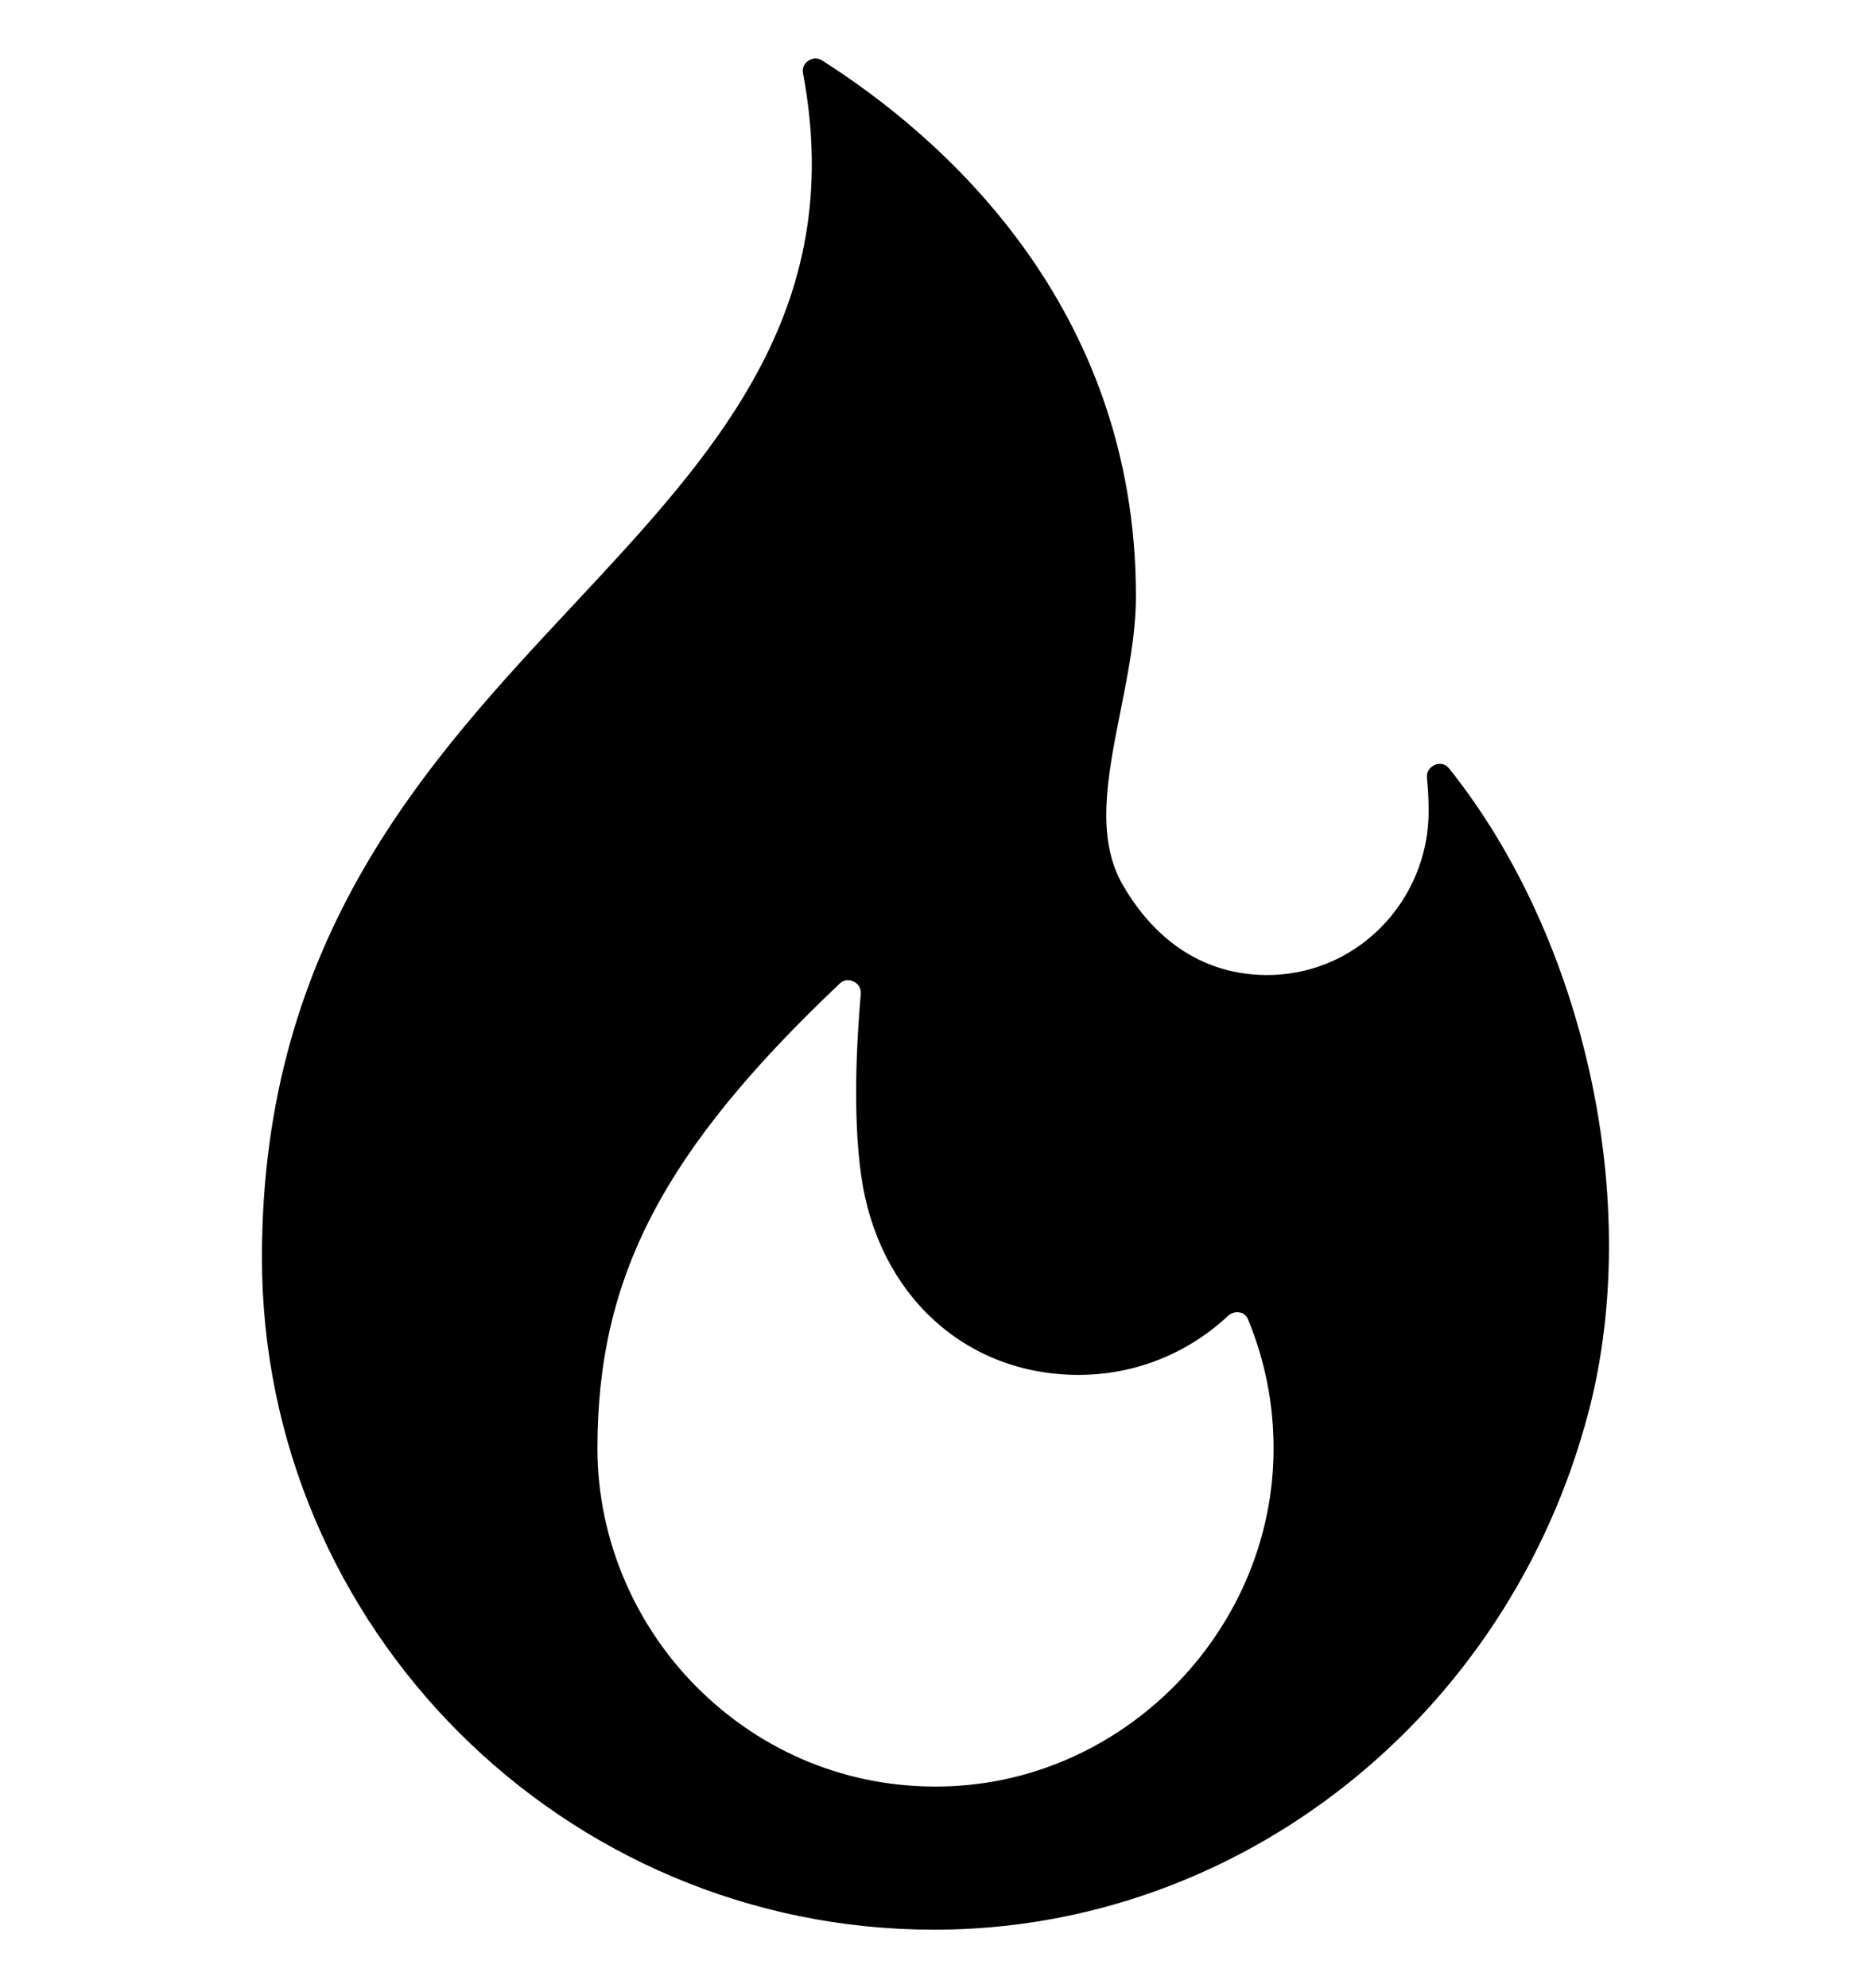 <svg width="16" height="17" viewBox="0 0 16 17" fill="none" xmlns="http://www.w3.org/2000/svg">
<g clip-path="url(#clip0_2995_6899)">
<path d="M12.394 6.573C12.351 6.519 12.299 6.529 12.271 6.54C12.248 6.55 12.196 6.579 12.203 6.654C12.212 6.743 12.217 6.835 12.217 6.925C12.221 7.301 12.071 7.669 11.804 7.935C11.539 8.199 11.191 8.341 10.82 8.337C10.313 8.331 9.893 8.066 9.605 7.573C9.366 7.165 9.471 6.639 9.582 6.081C9.647 5.755 9.714 5.418 9.714 5.097C9.714 2.597 8.034 1.155 7.032 0.518C7.011 0.505 6.992 0.5 6.974 0.5C6.946 0.5 6.923 0.512 6.912 0.52C6.891 0.534 6.856 0.568 6.867 0.626C7.25 2.659 6.108 3.882 4.899 5.177C3.653 6.511 2.24 8.024 2.24 10.752C2.24 13.921 4.819 16.5 7.989 16.5C10.598 16.5 12.899 14.681 13.584 12.075C14.051 10.299 13.562 8.036 12.394 6.573ZM8.132 15.273C7.338 15.309 6.583 15.025 6.007 14.473C5.437 13.928 5.109 13.167 5.109 12.385C5.109 10.918 5.67 9.841 7.179 8.412C7.204 8.388 7.229 8.381 7.251 8.381C7.271 8.381 7.288 8.387 7.3 8.393C7.325 8.405 7.366 8.435 7.361 8.5C7.307 9.127 7.308 9.648 7.364 10.048C7.506 11.069 8.254 11.756 9.224 11.756C9.7 11.756 10.153 11.577 10.501 11.252C10.541 11.214 10.586 11.219 10.603 11.222C10.626 11.227 10.656 11.241 10.672 11.28C10.816 11.627 10.89 11.996 10.891 12.376C10.896 13.905 9.658 15.205 8.132 15.273Z" fill="black"/>
</g>
<defs>
<clipPath id="clip0_2995_6899">
<rect width="16" height="16" fill="white" transform="translate(0 0.5)"/>
</clipPath>
</defs>
</svg>

